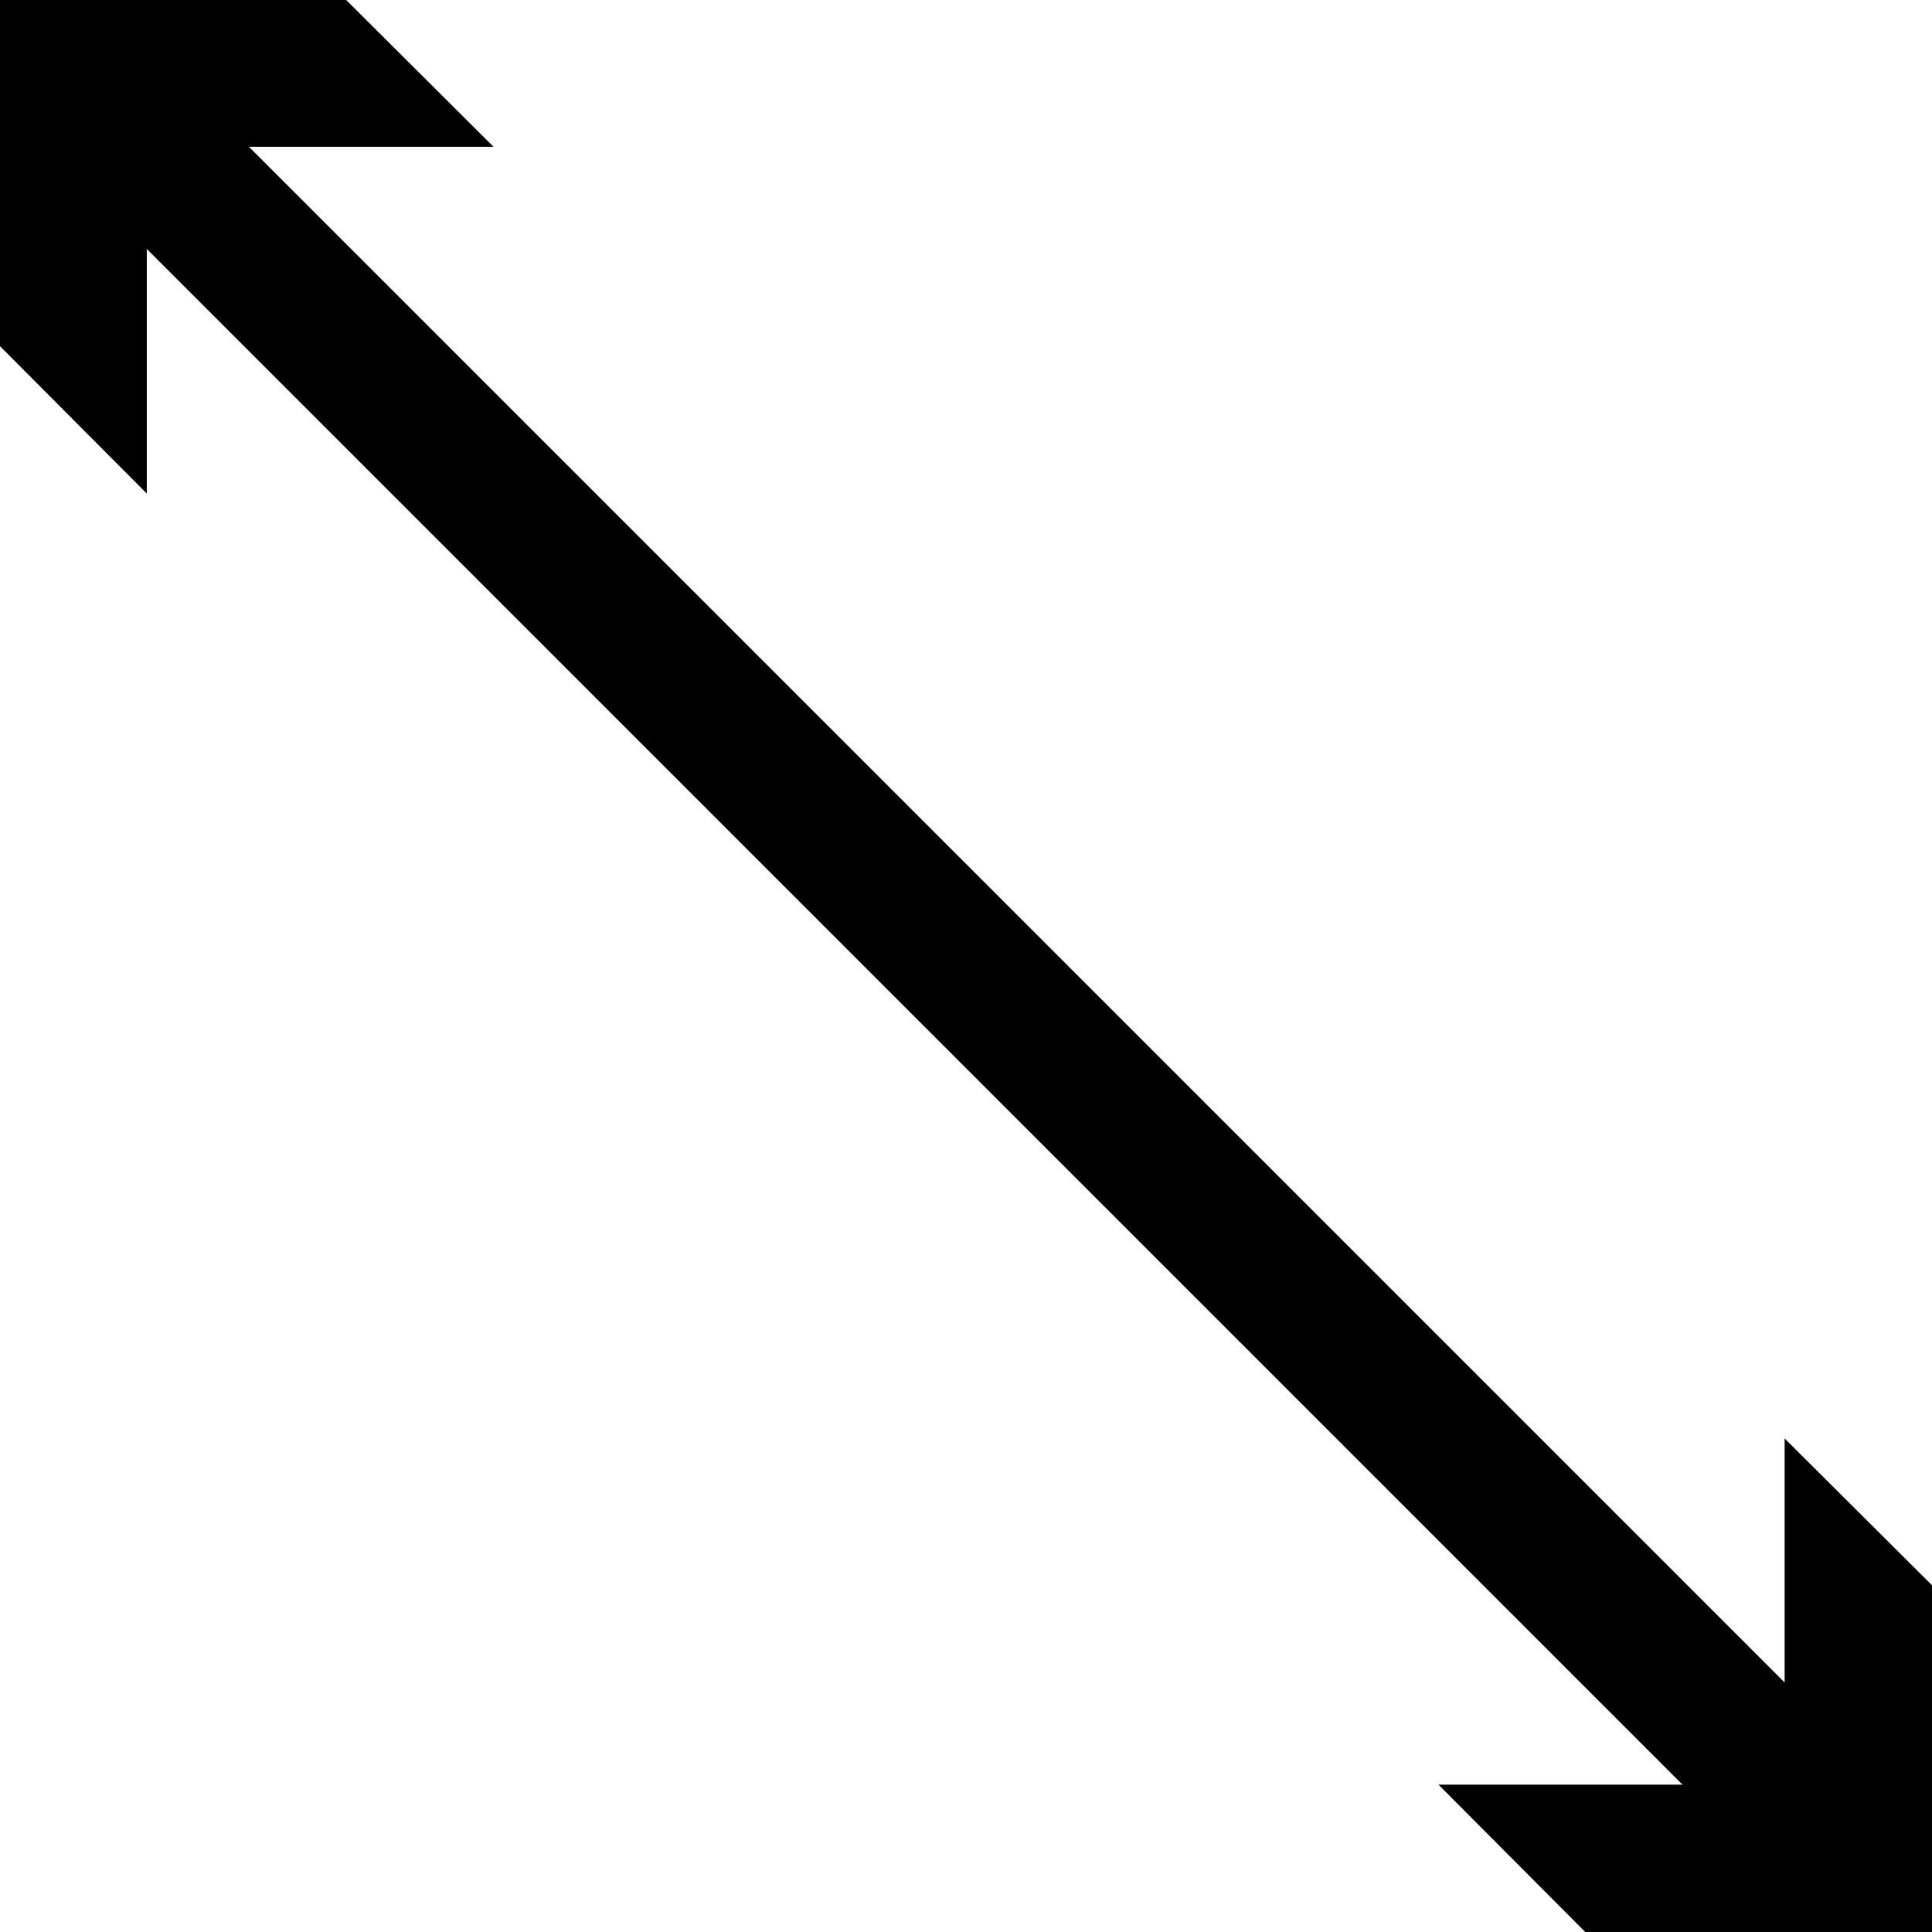 <?xml version="1.0" encoding="UTF-8"?><svg id="Capa_2" xmlns="http://www.w3.org/2000/svg" viewBox="0 0 33.43 33.43"><defs><style>.cls-1{fill:none;stroke:#000;stroke-linecap:round;stroke-linejoin:round;stroke-width:2.5px;}.cls-2{fill:#009d91;}</style></defs><g id="Capa_1-2"><g><line class="cls-2" x1="0" x2="33.43" y2="33.43"/><g><line class="cls-1" x1="2.02" y1="2.02" x2="31.41" y2="31.41"/><polygon points="2.54 8.54 2.54 2.54 8.54 2.54 5.99 0 0 0 0 5.99 2.54 8.54"/><polygon points="24.89 30.88 30.88 30.88 30.88 24.89 33.43 27.43 33.43 33.43 27.43 33.43 24.89 30.88"/></g></g></g></svg>